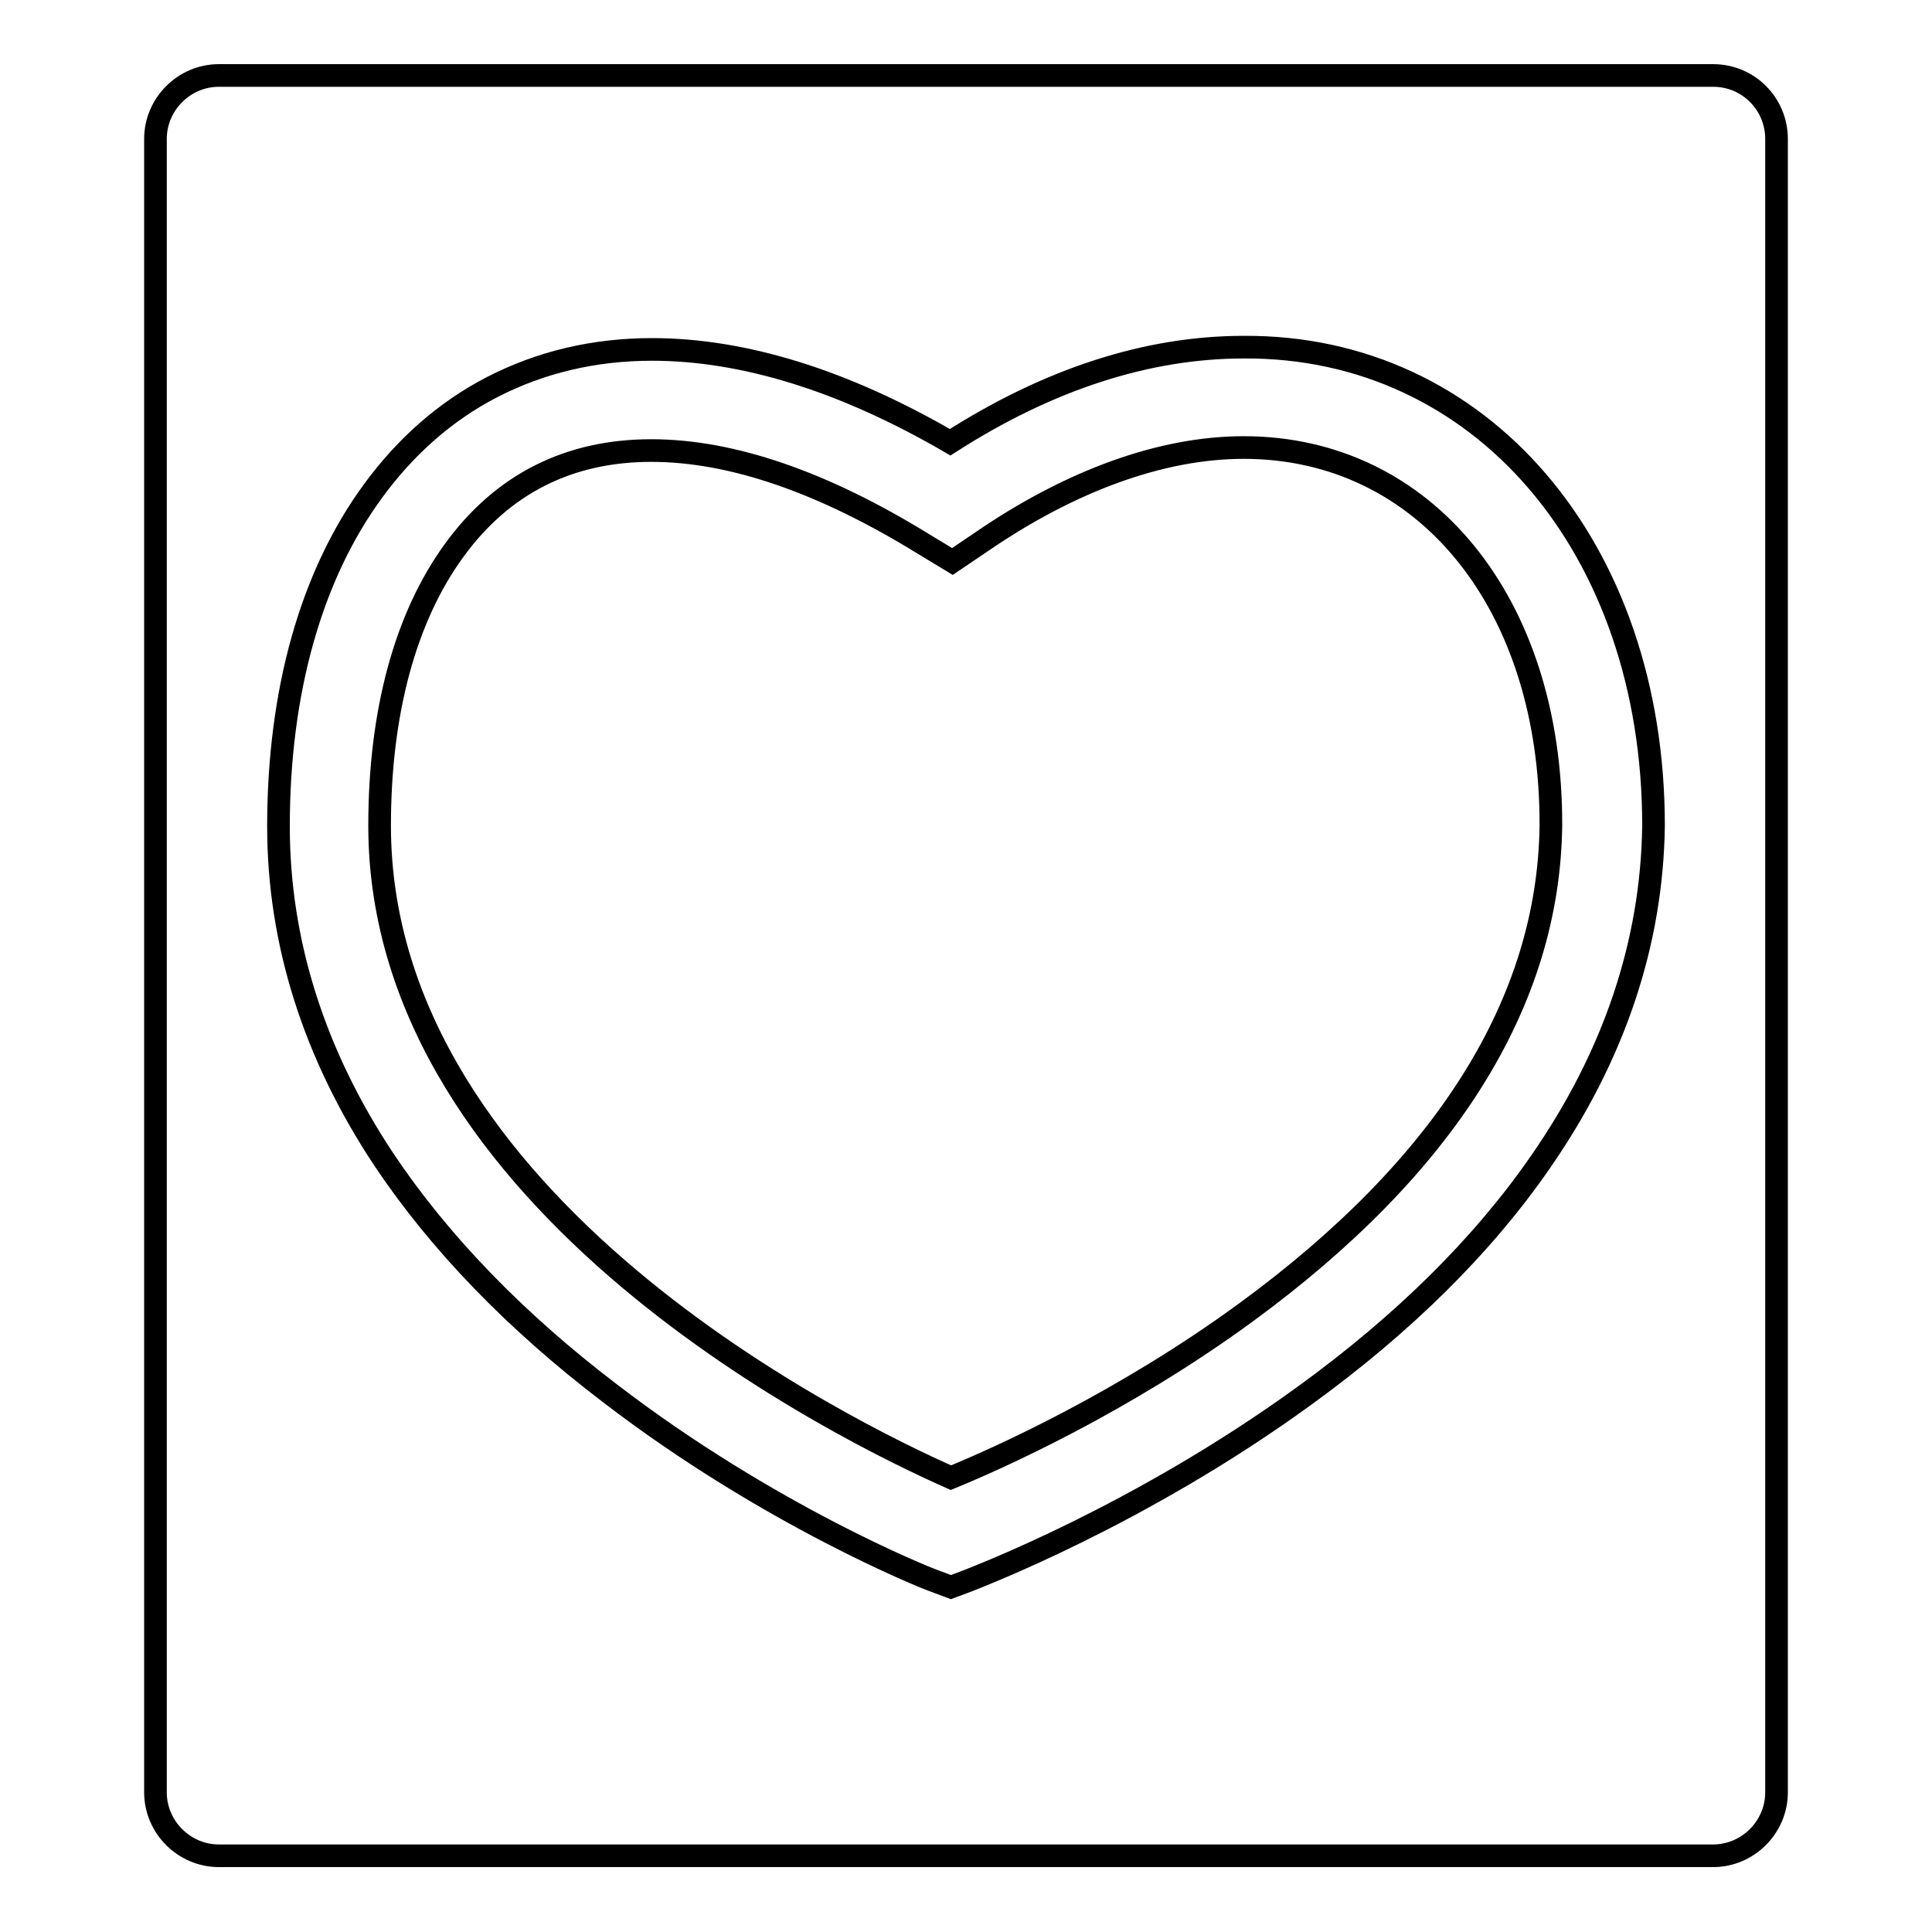 <?xml version="1.0" encoding="utf-8"?>
<!-- Svg Vector Icons : http://www.onlinewebfonts.com/icon -->
<!DOCTYPE svg PUBLIC "-//W3C//DTD SVG 1.1//EN" "http://www.w3.org/Graphics/SVG/1.1/DTD/svg11.dtd">
<svg version="1.1" xmlns="http://www.w3.org/2000/svg" xmlns:xlink="http://www.w3.org/1999/xlink" x="0px" y="0px" viewBox="0 0 256 256" enable-background="new 0 0 256 256" xml:space="preserve">
<g><g><path stroke-width="3" fill-opacity="0" stroke="#000000"  d="M227,10H29c-4.6,0-8.4,3.8-8.4,8.4v219.1c0,4.6,3.8,8.4,8.4,8.4H227c4.6,0,8.4-3.8,8.4-8.4V18.4C235.4,13.8,231.7,10,227,10z M219.1,109.4c-0.2,15.5-5.2,30.5-15,44.6c-7.6,11-18.1,21.4-31.2,30.9c-22,16-43.6,24.1-44.5,24.5l-2.4,0.9l-2.4-0.9c-0.9-0.3-21.7-8.6-42.8-24.8c-12.6-9.6-22.6-20-29.9-30.9c-9.3-14-14-28.9-14-44.2c0-17.8,4.3-33.2,12.5-44.4c4.3-5.9,9.6-10.6,15.8-13.8c6.4-3.3,13.5-5,21.2-5c12.1,0,25.4,4.1,39.5,12.3c13.1-8.4,26.2-12.6,38.9-12.6C196.2,45.8,219.1,72.5,219.1,109.4L219.1,109.4z"/><path stroke-width="3" fill-opacity="0" stroke="#000000"  d="M164.8,59.3c-10.9,0-23,4.4-34.9,12.6l-3.7,2.5l-3.8-2.3C109.1,63.9,97,59.7,86.3,59.7c-10.9,0-19.7,4.4-26.1,13.2c-6.5,8.9-9.9,21.5-9.9,36.5c0,50.4,62.6,80.6,75.7,86.4c6.1-2.5,22.7-9.9,39.1-21.9c26.5-19.4,40.1-41.1,40.4-64.5C205.6,79.9,188.8,59.3,164.8,59.3z"/></g></g>
</svg>